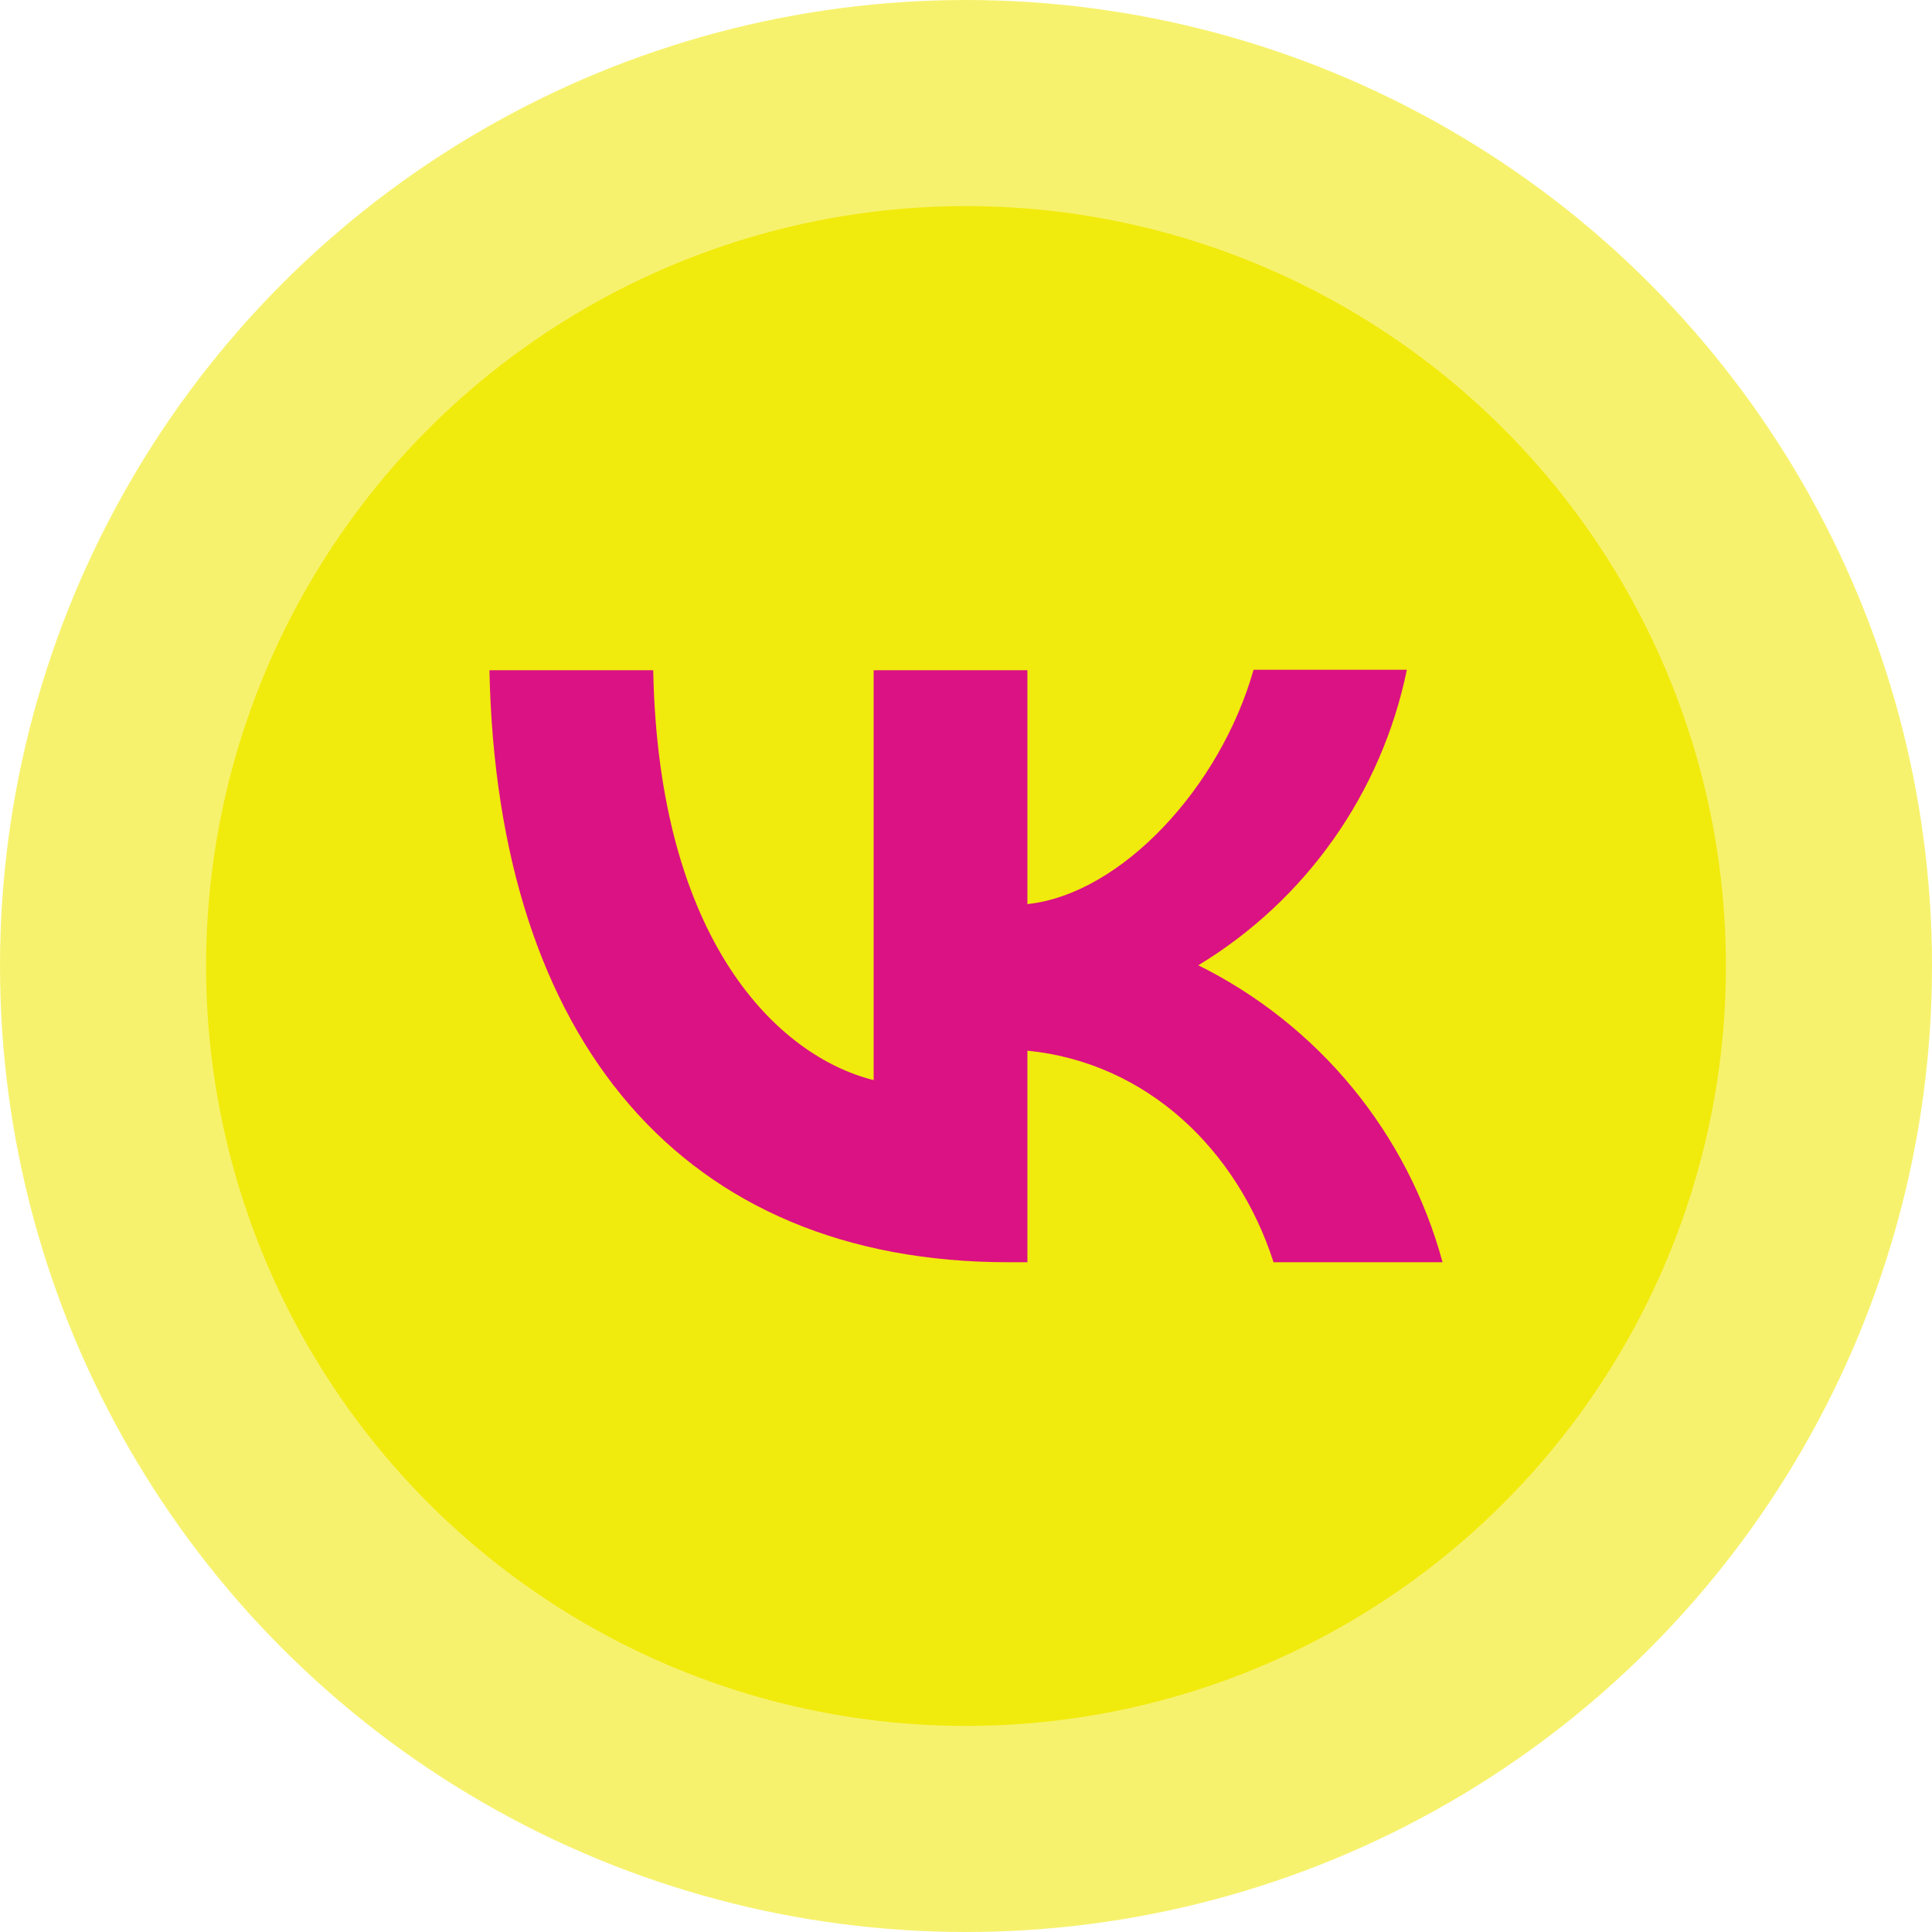 <?xml version="1.0" encoding="UTF-8"?> <svg xmlns="http://www.w3.org/2000/svg" width="75" height="75" viewBox="0 0 75 75" fill="none"> <circle cx="37.5" cy="37.5" r="37.5" fill="#F1EA0D" fill-opacity="0.6"></circle> <circle cx="37.5" cy="37.5" r="29.5" fill="#F1EA0D"></circle> <path d="M19 26.018C19.296 40.382 26.503 49 39.145 49H39.884V40.787C44.523 41.247 48.035 44.636 49.439 49H56C55.327 46.52 54.134 44.211 52.5 42.224C50.865 40.237 48.827 38.617 46.519 37.472C48.587 36.218 50.374 34.551 51.767 32.577C53.16 30.603 54.129 28.364 54.614 26H48.663C47.369 30.567 43.525 34.71 39.884 35.097V26.018H33.915V41.929C30.218 41.008 25.561 36.552 25.358 26.018H19Z" fill="#DB1283"></path> </svg> 